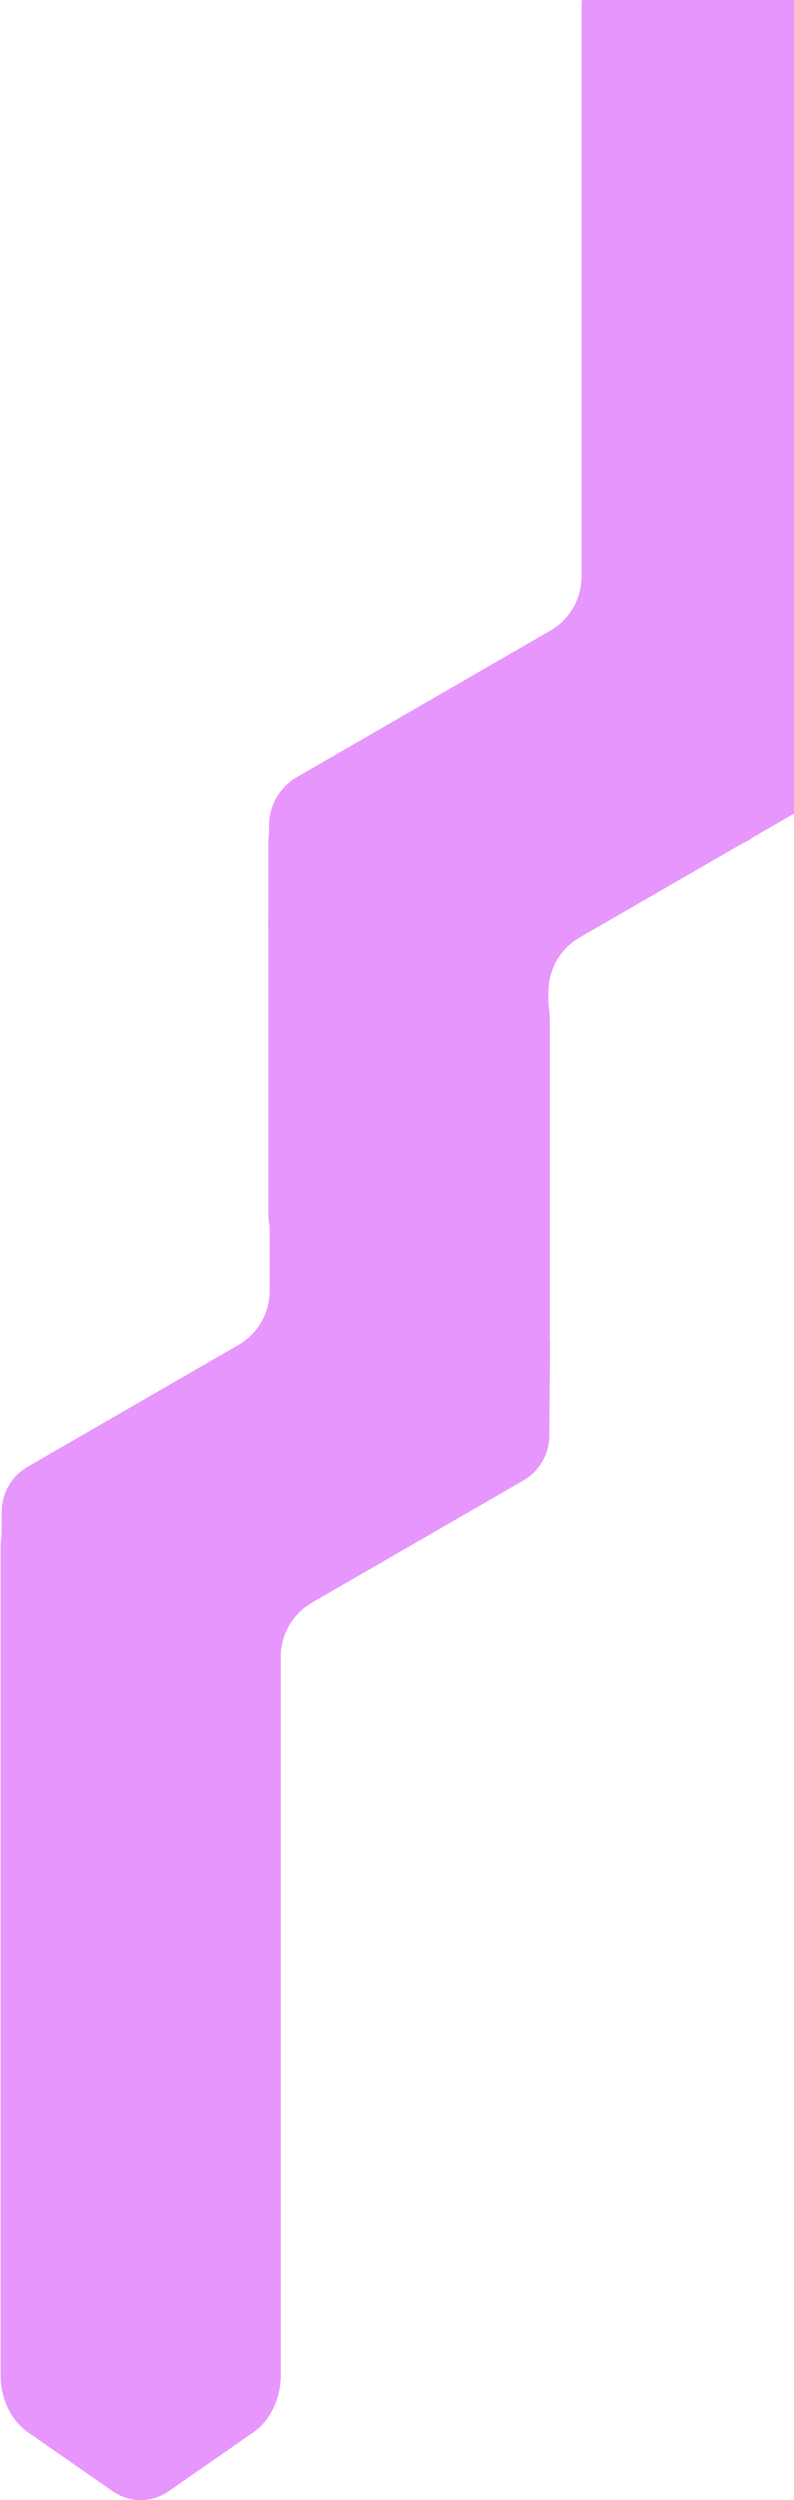 <?xml version="1.0" encoding="UTF-8"?> <svg xmlns="http://www.w3.org/2000/svg" width="762" height="2397" viewBox="0 0 762 2397" fill="none"> <path fill-rule="evenodd" clip-rule="evenodd" d="M228.801 1289.52C247.365 1278.8 258.801 1259 258.801 1237.56L258.801 979.767C258.801 952.43 268.856 927.132 285.236 913.259L365.98 844.871C382.791 830.632 403.651 830.632 420.463 844.871L501.206 913.259C517.586 927.133 527.642 952.43 527.642 979.767L527.642 1284.36C527.83 1286.19 527.919 1288.04 527.902 1289.9L527.146 1376.78C526.992 1394.4 517.528 1410.63 502.263 1419.45L299.441 1536.55C280.877 1547.26 269.441 1567.07 269.441 1588.51V2277.56C269.441 2300 259.386 2320.77 243.006 2332.16L162.262 2388.31C145.451 2400 124.59 2400 107.779 2388.31L27.035 2332.16C10.655 2320.77 0.6 2300 0.6 2277.56V1484.07C0.6 1480.3 0.885 1476.57 1.436 1472.92L1.645 1448.97C1.798 1431.35 11.263 1415.12 26.527 1406.3L228.801 1289.52Z" fill="#E796FD"></path> <path fill-rule="evenodd" clip-rule="evenodd" d="M528.098 604.679C546.662 593.961 558.098 574.153 558.098 552.717L558.098 8.209C558.098 -20.148 568.529 -46.391 585.521 -60.782L669.279 -131.724C686.718 -146.494 708.357 -146.494 725.796 -131.724L809.554 -60.782C826.545 -46.391 836.976 -20.148 836.976 8.209L836.976 660.491C836.976 677.548 833.202 693.84 826.497 707.247C825.576 709.088 825.034 711.101 825.016 713.159C824.851 732.168 814.642 749.673 798.178 759.178L723.338 802.388C720.01 804.891 716.549 806.878 713.01 808.35L556.336 898.806C537.772 909.524 526.336 929.332 526.336 950.768V1163.97C526.336 1182.98 516.281 1200.58 499.901 1210.22L419.157 1257.78C402.346 1267.69 381.485 1267.69 364.674 1257.78L283.931 1210.22C267.55 1200.58 257.495 1182.98 257.495 1163.97V888.52C257.417 887.264 257.384 885.999 257.395 884.729L257.495 873.189V809.514C257.495 808.215 257.542 806.922 257.635 805.638C257.843 802.761 258.134 799.886 258.159 797.002L258.211 791.023C258.376 772.013 268.585 754.509 285.049 745.003L528.098 604.679Z" fill="#E796FD"></path> </svg> 